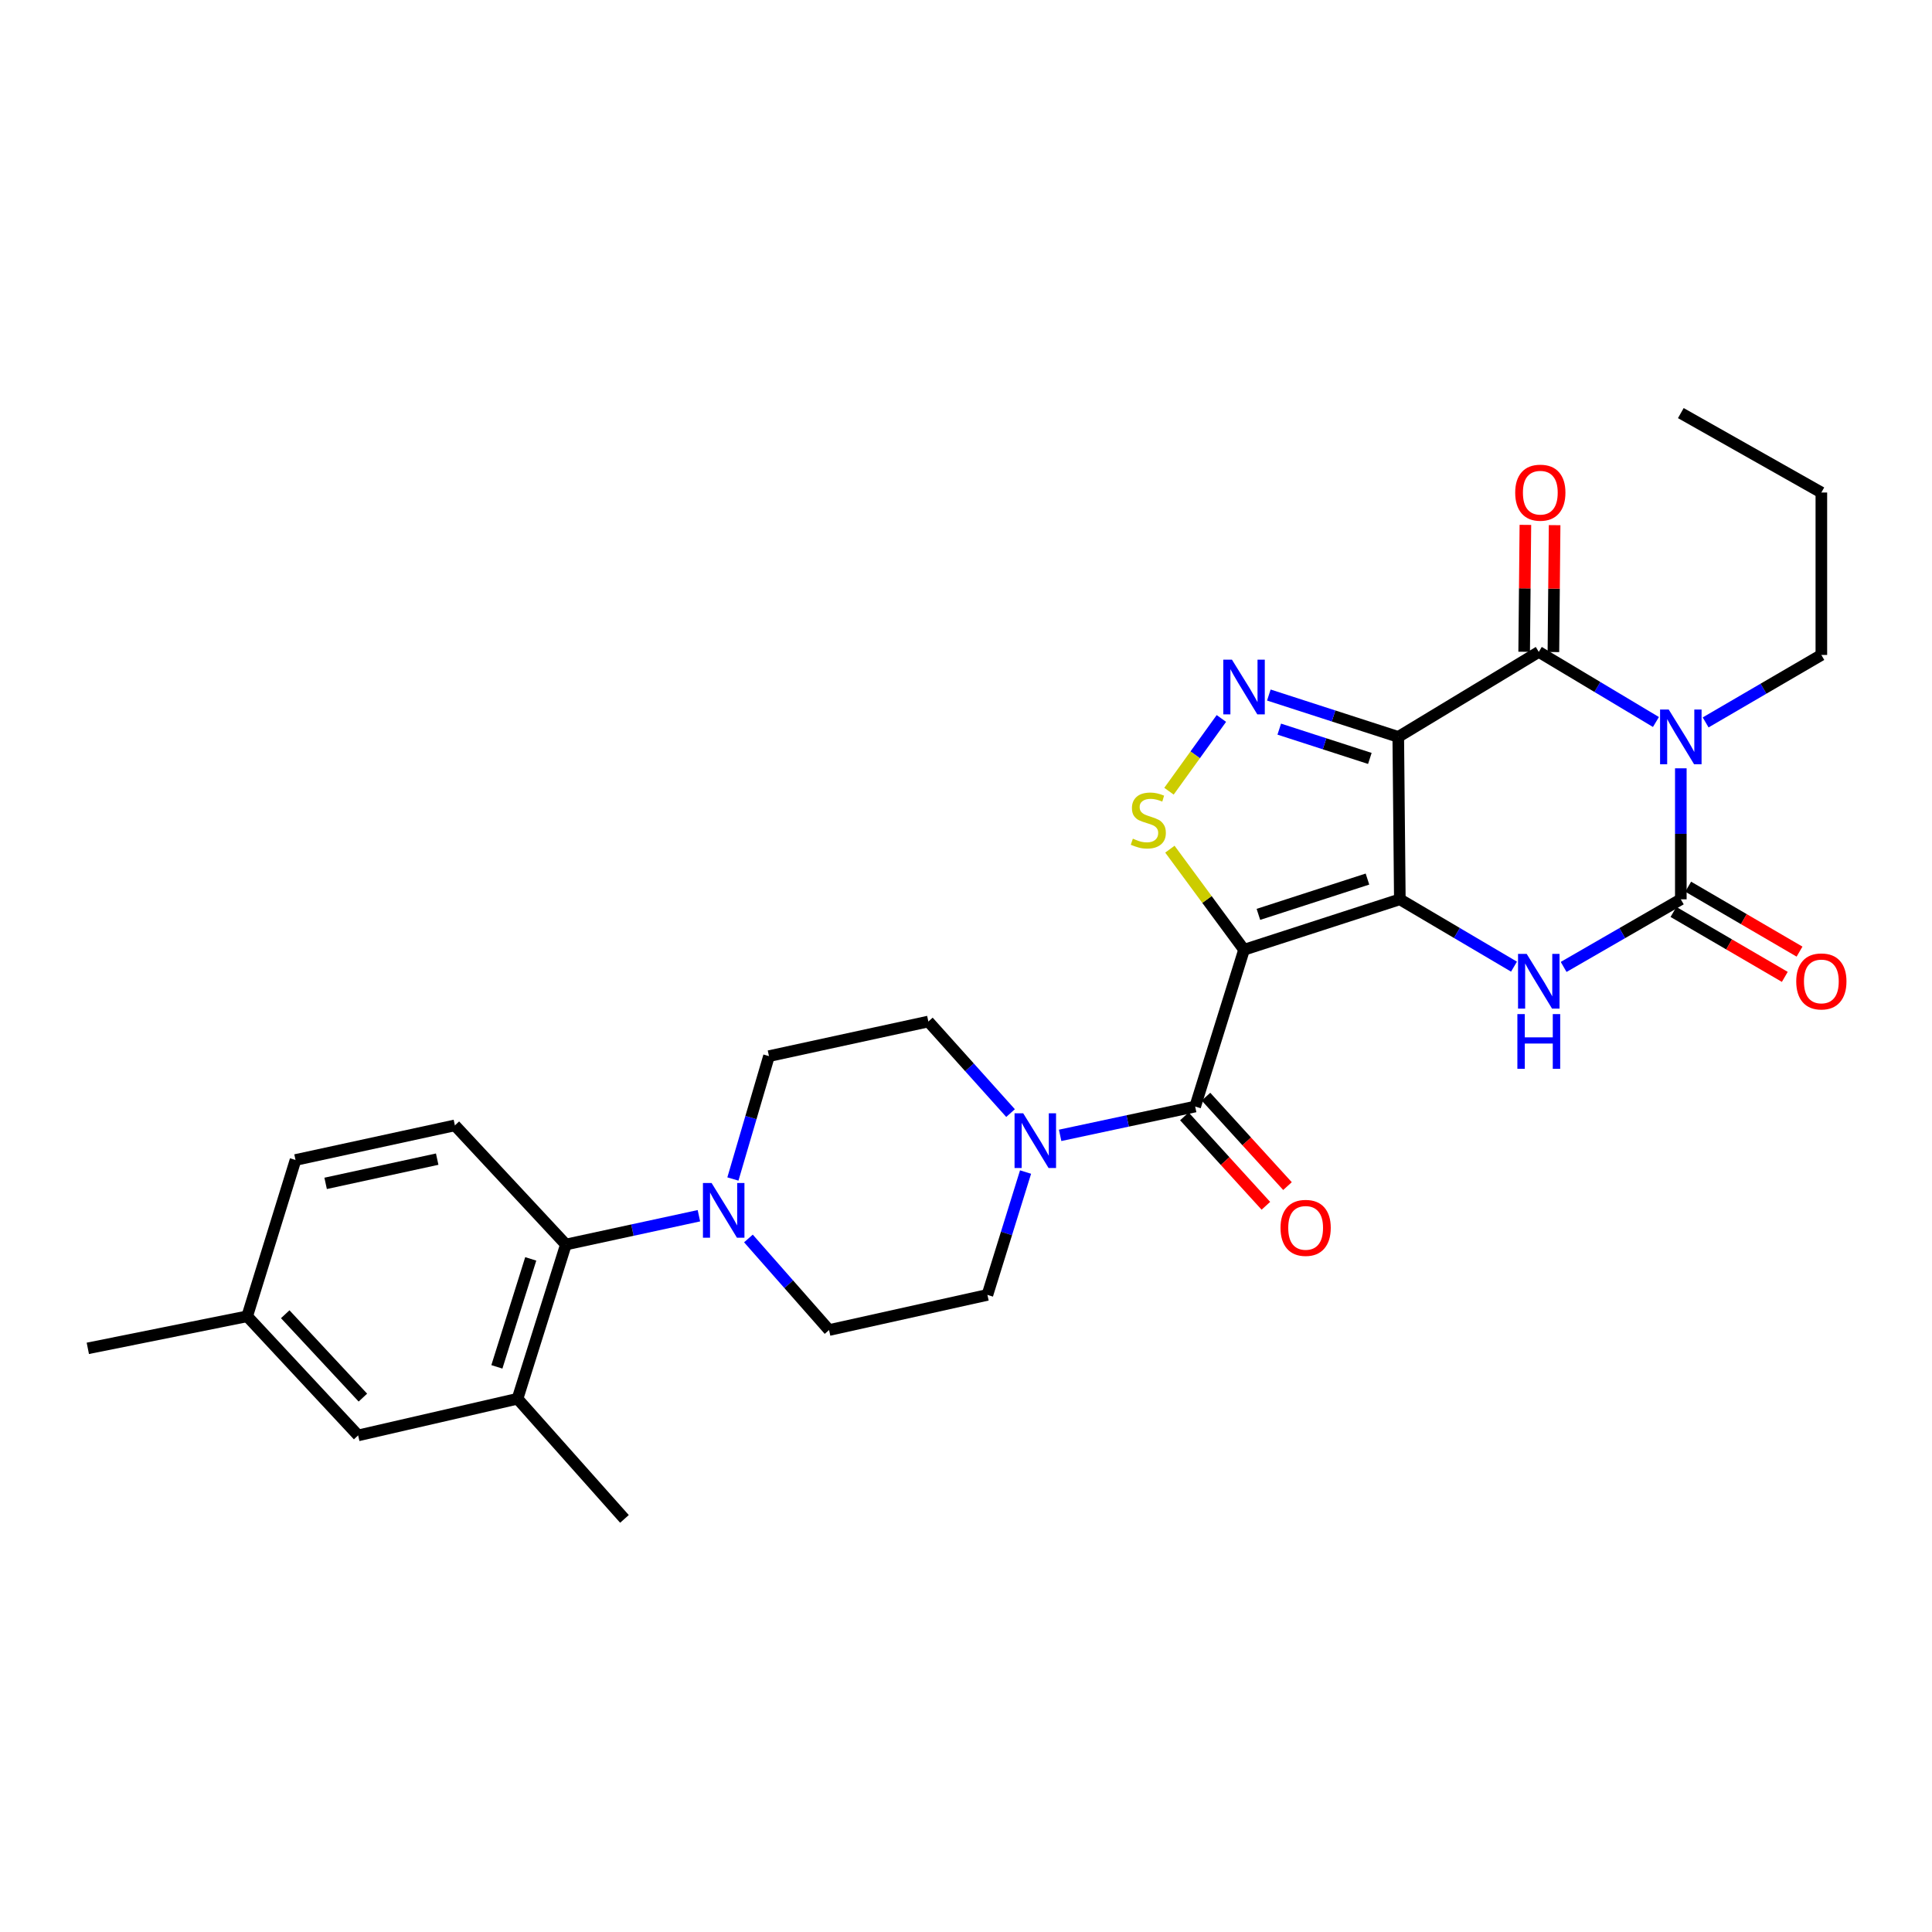<?xml version='1.0' encoding='iso-8859-1'?>
<svg version='1.1' baseProfile='full'
              xmlns='http://www.w3.org/2000/svg'
                      xmlns:rdkit='http://www.rdkit.org/xml'
                      xmlns:xlink='http://www.w3.org/1999/xlink'
                  xml:space='preserve'
width='1000px' height='1000px' viewBox='0 0 1000 1000'>
<!-- END OF HEADER -->
<rect style='opacity:1.0;fill:#FFFFFF;stroke:none' width='1000' height='1000' x='0' y='0'> </rect>
<path class='bond-0' d='M 724.553,465.486 L 723.737,381.415' style='fill:none;fill-rule:evenodd;stroke:#000000;stroke-width:6px;stroke-linecap:butt;stroke-linejoin:miter;stroke-opacity:1' />
<path class='bond-1' d='M 724.553,465.486 L 643.912,491.592' style='fill:none;fill-rule:evenodd;stroke:#000000;stroke-width:6px;stroke-linecap:butt;stroke-linejoin:miter;stroke-opacity:1' />
<path class='bond-1' d='M 707.795,455.003 L 651.347,473.278' style='fill:none;fill-rule:evenodd;stroke:#000000;stroke-width:6px;stroke-linecap:butt;stroke-linejoin:miter;stroke-opacity:1' />
<path class='bond-5' d='M 724.553,465.486 L 754.099,482.912' style='fill:none;fill-rule:evenodd;stroke:#000000;stroke-width:6px;stroke-linecap:butt;stroke-linejoin:miter;stroke-opacity:1' />
<path class='bond-5' d='M 754.099,482.912 L 783.646,500.338' style='fill:none;fill-rule:evenodd;stroke:#0000FF;stroke-width:6px;stroke-linecap:butt;stroke-linejoin:miter;stroke-opacity:1' />
<path class='bond-3' d='M 723.737,381.415 L 796.474,337.425' style='fill:none;fill-rule:evenodd;stroke:#000000;stroke-width:6px;stroke-linecap:butt;stroke-linejoin:miter;stroke-opacity:1' />
<path class='bond-6' d='M 723.737,381.415 L 690.243,370.581' style='fill:none;fill-rule:evenodd;stroke:#000000;stroke-width:6px;stroke-linecap:butt;stroke-linejoin:miter;stroke-opacity:1' />
<path class='bond-6' d='M 690.243,370.581 L 656.75,359.747' style='fill:none;fill-rule:evenodd;stroke:#0000FF;stroke-width:6px;stroke-linecap:butt;stroke-linejoin:miter;stroke-opacity:1' />
<path class='bond-6' d='M 709.031,392.564 L 685.586,384.98' style='fill:none;fill-rule:evenodd;stroke:#000000;stroke-width:6px;stroke-linecap:butt;stroke-linejoin:miter;stroke-opacity:1' />
<path class='bond-6' d='M 685.586,384.98 L 662.14,377.397' style='fill:none;fill-rule:evenodd;stroke:#0000FF;stroke-width:6px;stroke-linecap:butt;stroke-linejoin:miter;stroke-opacity:1' />
<path class='bond-7' d='M 643.912,491.592 L 624.722,465.56' style='fill:none;fill-rule:evenodd;stroke:#000000;stroke-width:6px;stroke-linecap:butt;stroke-linejoin:miter;stroke-opacity:1' />
<path class='bond-7' d='M 624.722,465.56 L 605.532,439.528' style='fill:none;fill-rule:evenodd;stroke:#CCCC00;stroke-width:6px;stroke-linecap:butt;stroke-linejoin:miter;stroke-opacity:1' />
<path class='bond-8' d='M 643.912,491.592 L 618.621,572.737' style='fill:none;fill-rule:evenodd;stroke:#000000;stroke-width:6px;stroke-linecap:butt;stroke-linejoin:miter;stroke-opacity:1' />
<path class='bond-2' d='M 869.992,397.677 L 869.992,431.581' style='fill:none;fill-rule:evenodd;stroke:#0000FF;stroke-width:6px;stroke-linecap:butt;stroke-linejoin:miter;stroke-opacity:1' />
<path class='bond-2' d='M 869.992,431.581 L 869.992,465.486' style='fill:none;fill-rule:evenodd;stroke:#000000;stroke-width:6px;stroke-linecap:butt;stroke-linejoin:miter;stroke-opacity:1' />
<path class='bond-22' d='M 882.838,373.924 L 912.783,356.461' style='fill:none;fill-rule:evenodd;stroke:#0000FF;stroke-width:6px;stroke-linecap:butt;stroke-linejoin:miter;stroke-opacity:1' />
<path class='bond-22' d='M 912.783,356.461 L 942.729,338.997' style='fill:none;fill-rule:evenodd;stroke:#000000;stroke-width:6px;stroke-linecap:butt;stroke-linejoin:miter;stroke-opacity:1' />
<path class='bond-30' d='M 857.111,373.707 L 826.792,355.566' style='fill:none;fill-rule:evenodd;stroke:#0000FF;stroke-width:6px;stroke-linecap:butt;stroke-linejoin:miter;stroke-opacity:1' />
<path class='bond-30' d='M 826.792,355.566 L 796.474,337.425' style='fill:none;fill-rule:evenodd;stroke:#000000;stroke-width:6px;stroke-linecap:butt;stroke-linejoin:miter;stroke-opacity:1' />
<path class='bond-14' d='M 804.041,337.497 L 804.355,304.659' style='fill:none;fill-rule:evenodd;stroke:#000000;stroke-width:6px;stroke-linecap:butt;stroke-linejoin:miter;stroke-opacity:1' />
<path class='bond-14' d='M 804.355,304.659 L 804.67,271.821' style='fill:none;fill-rule:evenodd;stroke:#FF0000;stroke-width:6px;stroke-linecap:butt;stroke-linejoin:miter;stroke-opacity:1' />
<path class='bond-14' d='M 788.907,337.352 L 789.222,304.514' style='fill:none;fill-rule:evenodd;stroke:#000000;stroke-width:6px;stroke-linecap:butt;stroke-linejoin:miter;stroke-opacity:1' />
<path class='bond-14' d='M 789.222,304.514 L 789.536,271.676' style='fill:none;fill-rule:evenodd;stroke:#FF0000;stroke-width:6px;stroke-linecap:butt;stroke-linejoin:miter;stroke-opacity:1' />
<path class='bond-4' d='M 869.992,465.486 L 839.664,482.984' style='fill:none;fill-rule:evenodd;stroke:#000000;stroke-width:6px;stroke-linecap:butt;stroke-linejoin:miter;stroke-opacity:1' />
<path class='bond-4' d='M 839.664,482.984 L 809.336,500.483' style='fill:none;fill-rule:evenodd;stroke:#0000FF;stroke-width:6px;stroke-linecap:butt;stroke-linejoin:miter;stroke-opacity:1' />
<path class='bond-13' d='M 866.18,472.022 L 894.996,488.827' style='fill:none;fill-rule:evenodd;stroke:#000000;stroke-width:6px;stroke-linecap:butt;stroke-linejoin:miter;stroke-opacity:1' />
<path class='bond-13' d='M 894.996,488.827 L 923.812,505.631' style='fill:none;fill-rule:evenodd;stroke:#FF0000;stroke-width:6px;stroke-linecap:butt;stroke-linejoin:miter;stroke-opacity:1' />
<path class='bond-13' d='M 873.805,458.949 L 902.62,475.753' style='fill:none;fill-rule:evenodd;stroke:#000000;stroke-width:6px;stroke-linecap:butt;stroke-linejoin:miter;stroke-opacity:1' />
<path class='bond-13' d='M 902.62,475.753 L 931.436,492.558' style='fill:none;fill-rule:evenodd;stroke:#FF0000;stroke-width:6px;stroke-linecap:butt;stroke-linejoin:miter;stroke-opacity:1' />
<path class='bond-29' d='M 632.186,371.874 L 618.624,390.701' style='fill:none;fill-rule:evenodd;stroke:#0000FF;stroke-width:6px;stroke-linecap:butt;stroke-linejoin:miter;stroke-opacity:1' />
<path class='bond-29' d='M 618.624,390.701 L 605.062,409.528' style='fill:none;fill-rule:evenodd;stroke:#CCCC00;stroke-width:6px;stroke-linecap:butt;stroke-linejoin:miter;stroke-opacity:1' />
<path class='bond-9' d='M 618.621,572.737 L 583.674,580.197' style='fill:none;fill-rule:evenodd;stroke:#000000;stroke-width:6px;stroke-linecap:butt;stroke-linejoin:miter;stroke-opacity:1' />
<path class='bond-9' d='M 583.674,580.197 L 548.726,587.658' style='fill:none;fill-rule:evenodd;stroke:#0000FF;stroke-width:6px;stroke-linecap:butt;stroke-linejoin:miter;stroke-opacity:1' />
<path class='bond-16' d='M 613.029,577.834 L 634.122,600.975' style='fill:none;fill-rule:evenodd;stroke:#000000;stroke-width:6px;stroke-linecap:butt;stroke-linejoin:miter;stroke-opacity:1' />
<path class='bond-16' d='M 634.122,600.975 L 655.216,624.116' style='fill:none;fill-rule:evenodd;stroke:#FF0000;stroke-width:6px;stroke-linecap:butt;stroke-linejoin:miter;stroke-opacity:1' />
<path class='bond-16' d='M 624.214,567.639 L 645.307,590.78' style='fill:none;fill-rule:evenodd;stroke:#000000;stroke-width:6px;stroke-linecap:butt;stroke-linejoin:miter;stroke-opacity:1' />
<path class='bond-16' d='M 645.307,590.78 L 666.4,613.92' style='fill:none;fill-rule:evenodd;stroke:#FF0000;stroke-width:6px;stroke-linecap:butt;stroke-linejoin:miter;stroke-opacity:1' />
<path class='bond-17' d='M 523.059,576.129 L 501.79,552.433' style='fill:none;fill-rule:evenodd;stroke:#0000FF;stroke-width:6px;stroke-linecap:butt;stroke-linejoin:miter;stroke-opacity:1' />
<path class='bond-17' d='M 501.79,552.433 L 480.522,528.738' style='fill:none;fill-rule:evenodd;stroke:#000000;stroke-width:6px;stroke-linecap:butt;stroke-linejoin:miter;stroke-opacity:1' />
<path class='bond-18' d='M 530.826,606.652 L 520.955,638.443' style='fill:none;fill-rule:evenodd;stroke:#0000FF;stroke-width:6px;stroke-linecap:butt;stroke-linejoin:miter;stroke-opacity:1' />
<path class='bond-18' d='M 520.955,638.443 L 511.084,670.235' style='fill:none;fill-rule:evenodd;stroke:#000000;stroke-width:6px;stroke-linecap:butt;stroke-linejoin:miter;stroke-opacity:1' />
<path class='bond-10' d='M 387.385,641.029 L 408.255,664.729' style='fill:none;fill-rule:evenodd;stroke:#0000FF;stroke-width:6px;stroke-linecap:butt;stroke-linejoin:miter;stroke-opacity:1' />
<path class='bond-10' d='M 408.255,664.729 L 429.124,688.43' style='fill:none;fill-rule:evenodd;stroke:#000000;stroke-width:6px;stroke-linecap:butt;stroke-linejoin:miter;stroke-opacity:1' />
<path class='bond-11' d='M 361.753,629.263 L 327.33,636.708' style='fill:none;fill-rule:evenodd;stroke:#0000FF;stroke-width:6px;stroke-linecap:butt;stroke-linejoin:miter;stroke-opacity:1' />
<path class='bond-11' d='M 327.33,636.708 L 292.908,644.154' style='fill:none;fill-rule:evenodd;stroke:#000000;stroke-width:6px;stroke-linecap:butt;stroke-linejoin:miter;stroke-opacity:1' />
<path class='bond-31' d='M 379.35,610.248 L 388.687,578.452' style='fill:none;fill-rule:evenodd;stroke:#0000FF;stroke-width:6px;stroke-linecap:butt;stroke-linejoin:miter;stroke-opacity:1' />
<path class='bond-31' d='M 388.687,578.452 L 398.023,546.655' style='fill:none;fill-rule:evenodd;stroke:#000000;stroke-width:6px;stroke-linecap:butt;stroke-linejoin:miter;stroke-opacity:1' />
<path class='bond-12' d='M 292.908,644.154 L 267.869,723.987' style='fill:none;fill-rule:evenodd;stroke:#000000;stroke-width:6px;stroke-linecap:butt;stroke-linejoin:miter;stroke-opacity:1' />
<path class='bond-12' d='M 274.711,651.599 L 257.184,707.482' style='fill:none;fill-rule:evenodd;stroke:#000000;stroke-width:6px;stroke-linecap:butt;stroke-linejoin:miter;stroke-opacity:1' />
<path class='bond-15' d='M 292.908,644.154 L 235.448,582.49' style='fill:none;fill-rule:evenodd;stroke:#000000;stroke-width:6px;stroke-linecap:butt;stroke-linejoin:miter;stroke-opacity:1' />
<path class='bond-21' d='M 267.869,723.987 L 185.37,742.963' style='fill:none;fill-rule:evenodd;stroke:#000000;stroke-width:6px;stroke-linecap:butt;stroke-linejoin:miter;stroke-opacity:1' />
<path class='bond-25' d='M 267.869,723.987 L 323.218,786.18' style='fill:none;fill-rule:evenodd;stroke:#000000;stroke-width:6px;stroke-linecap:butt;stroke-linejoin:miter;stroke-opacity:1' />
<path class='bond-23' d='M 235.448,582.49 L 152.958,600.407' style='fill:none;fill-rule:evenodd;stroke:#000000;stroke-width:6px;stroke-linecap:butt;stroke-linejoin:miter;stroke-opacity:1' />
<path class='bond-23' d='M 226.287,599.967 L 168.544,612.509' style='fill:none;fill-rule:evenodd;stroke:#000000;stroke-width:6px;stroke-linecap:butt;stroke-linejoin:miter;stroke-opacity:1' />
<path class='bond-19' d='M 480.522,528.738 L 398.023,546.655' style='fill:none;fill-rule:evenodd;stroke:#000000;stroke-width:6px;stroke-linecap:butt;stroke-linejoin:miter;stroke-opacity:1' />
<path class='bond-20' d='M 511.084,670.235 L 429.124,688.43' style='fill:none;fill-rule:evenodd;stroke:#000000;stroke-width:6px;stroke-linecap:butt;stroke-linejoin:miter;stroke-opacity:1' />
<path class='bond-32' d='M 185.37,742.963 L 127.944,681.308' style='fill:none;fill-rule:evenodd;stroke:#000000;stroke-width:6px;stroke-linecap:butt;stroke-linejoin:miter;stroke-opacity:1' />
<path class='bond-32' d='M 187.831,723.4 L 147.633,680.241' style='fill:none;fill-rule:evenodd;stroke:#000000;stroke-width:6px;stroke-linecap:butt;stroke-linejoin:miter;stroke-opacity:1' />
<path class='bond-27' d='M 942.729,338.997 L 942.729,254.926' style='fill:none;fill-rule:evenodd;stroke:#000000;stroke-width:6px;stroke-linecap:butt;stroke-linejoin:miter;stroke-opacity:1' />
<path class='bond-24' d='M 152.958,600.407 L 127.944,681.308' style='fill:none;fill-rule:evenodd;stroke:#000000;stroke-width:6px;stroke-linecap:butt;stroke-linejoin:miter;stroke-opacity:1' />
<path class='bond-26' d='M 127.944,681.308 L 45.455,697.905' style='fill:none;fill-rule:evenodd;stroke:#000000;stroke-width:6px;stroke-linecap:butt;stroke-linejoin:miter;stroke-opacity:1' />
<path class='bond-28' d='M 942.729,254.926 L 869.992,213.82' style='fill:none;fill-rule:evenodd;stroke:#000000;stroke-width:6px;stroke-linecap:butt;stroke-linejoin:miter;stroke-opacity:1' />
<path  class='atom-3' d='M 863.732 367.255
L 873.012 382.255
Q 873.932 383.735, 875.412 386.415
Q 876.892 389.095, 876.972 389.255
L 876.972 367.255
L 880.732 367.255
L 880.732 395.575
L 876.852 395.575
L 866.892 379.175
Q 865.732 377.255, 864.492 375.055
Q 863.292 372.855, 862.932 372.175
L 862.932 395.575
L 859.252 395.575
L 859.252 367.255
L 863.732 367.255
' fill='#0000FF'/>
<path  class='atom-6' d='M 790.214 493.743
L 799.494 508.743
Q 800.414 510.223, 801.894 512.903
Q 803.374 515.583, 803.454 515.743
L 803.454 493.743
L 807.214 493.743
L 807.214 522.063
L 803.334 522.063
L 793.374 505.663
Q 792.214 503.743, 790.974 501.543
Q 789.774 499.343, 789.414 498.663
L 789.414 522.063
L 785.734 522.063
L 785.734 493.743
L 790.214 493.743
' fill='#0000FF'/>
<path  class='atom-6' d='M 785.394 524.895
L 789.234 524.895
L 789.234 536.935
L 803.714 536.935
L 803.714 524.895
L 807.554 524.895
L 807.554 553.215
L 803.714 553.215
L 803.714 540.135
L 789.234 540.135
L 789.234 553.215
L 785.394 553.215
L 785.394 524.895
' fill='#0000FF'/>
<path  class='atom-7' d='M 637.652 341.434
L 646.932 356.434
Q 647.852 357.914, 649.332 360.594
Q 650.812 363.274, 650.892 363.434
L 650.892 341.434
L 654.652 341.434
L 654.652 369.754
L 650.772 369.754
L 640.812 353.354
Q 639.652 351.434, 638.412 349.234
Q 637.212 347.034, 636.852 346.354
L 636.852 369.754
L 633.172 369.754
L 633.172 341.434
L 637.652 341.434
' fill='#0000FF'/>
<path  class='atom-8' d='M 586.365 434.099
Q 586.685 434.219, 588.005 434.779
Q 589.325 435.339, 590.765 435.699
Q 592.245 436.019, 593.685 436.019
Q 596.365 436.019, 597.925 434.739
Q 599.485 433.419, 599.485 431.139
Q 599.485 429.579, 598.685 428.619
Q 597.925 427.659, 596.725 427.139
Q 595.525 426.619, 593.525 426.019
Q 591.005 425.259, 589.485 424.539
Q 588.005 423.819, 586.925 422.299
Q 585.885 420.779, 585.885 418.219
Q 585.885 414.659, 588.285 412.459
Q 590.725 410.259, 595.525 410.259
Q 598.805 410.259, 602.525 411.819
L 601.605 414.899
Q 598.205 413.499, 595.645 413.499
Q 592.885 413.499, 591.365 414.659
Q 589.845 415.779, 589.885 417.739
Q 589.885 419.259, 590.645 420.179
Q 591.445 421.099, 592.565 421.619
Q 593.725 422.139, 595.645 422.739
Q 598.205 423.539, 599.725 424.339
Q 601.245 425.139, 602.325 426.779
Q 603.445 428.379, 603.445 431.139
Q 603.445 435.059, 600.805 437.179
Q 598.205 439.259, 593.845 439.259
Q 591.325 439.259, 589.405 438.699
Q 587.525 438.179, 585.285 437.259
L 586.365 434.099
' fill='#CCCC00'/>
<path  class='atom-10' d='M 529.611 576.242
L 538.891 591.242
Q 539.811 592.722, 541.291 595.402
Q 542.771 598.082, 542.851 598.242
L 542.851 576.242
L 546.611 576.242
L 546.611 604.562
L 542.731 604.562
L 532.771 588.162
Q 531.611 586.242, 530.371 584.042
Q 529.171 581.842, 528.811 581.162
L 528.811 604.562
L 525.131 604.562
L 525.131 576.242
L 529.611 576.242
' fill='#0000FF'/>
<path  class='atom-11' d='M 368.322 612.329
L 377.602 627.329
Q 378.522 628.809, 380.002 631.489
Q 381.482 634.169, 381.562 634.329
L 381.562 612.329
L 385.322 612.329
L 385.322 640.649
L 381.442 640.649
L 371.482 624.249
Q 370.322 622.329, 369.082 620.129
Q 367.882 617.929, 367.522 617.249
L 367.522 640.649
L 363.842 640.649
L 363.842 612.329
L 368.322 612.329
' fill='#0000FF'/>
<path  class='atom-14' d='M 929.729 507.983
Q 929.729 501.183, 933.089 497.383
Q 936.449 493.583, 942.729 493.583
Q 949.009 493.583, 952.369 497.383
Q 955.729 501.183, 955.729 507.983
Q 955.729 514.863, 952.329 518.783
Q 948.929 522.663, 942.729 522.663
Q 936.489 522.663, 933.089 518.783
Q 929.729 514.903, 929.729 507.983
M 942.729 519.463
Q 947.049 519.463, 949.369 516.583
Q 951.729 513.663, 951.729 507.983
Q 951.729 502.423, 949.369 499.623
Q 947.049 496.783, 942.729 496.783
Q 938.409 496.783, 936.049 499.583
Q 933.729 502.383, 933.729 507.983
Q 933.729 513.703, 936.049 516.583
Q 938.409 519.463, 942.729 519.463
' fill='#FF0000'/>
<path  class='atom-15' d='M 784.264 255.006
Q 784.264 248.206, 787.624 244.406
Q 790.984 240.606, 797.264 240.606
Q 803.544 240.606, 806.904 244.406
Q 810.264 248.206, 810.264 255.006
Q 810.264 261.886, 806.864 265.806
Q 803.464 269.686, 797.264 269.686
Q 791.024 269.686, 787.624 265.806
Q 784.264 261.926, 784.264 255.006
M 797.264 266.486
Q 801.584 266.486, 803.904 263.606
Q 806.264 260.686, 806.264 255.006
Q 806.264 249.446, 803.904 246.646
Q 801.584 243.806, 797.264 243.806
Q 792.944 243.806, 790.584 246.606
Q 788.264 249.406, 788.264 255.006
Q 788.264 260.726, 790.584 263.606
Q 792.944 266.486, 797.264 266.486
' fill='#FF0000'/>
<path  class='atom-17' d='M 662.795 635.54
Q 662.795 628.74, 666.155 624.94
Q 669.515 621.14, 675.795 621.14
Q 682.075 621.14, 685.435 624.94
Q 688.795 628.74, 688.795 635.54
Q 688.795 642.42, 685.395 646.34
Q 681.995 650.22, 675.795 650.22
Q 669.555 650.22, 666.155 646.34
Q 662.795 642.46, 662.795 635.54
M 675.795 647.02
Q 680.115 647.02, 682.435 644.14
Q 684.795 641.22, 684.795 635.54
Q 684.795 629.98, 682.435 627.18
Q 680.115 624.34, 675.795 624.34
Q 671.475 624.34, 669.115 627.14
Q 666.795 629.94, 666.795 635.54
Q 666.795 641.26, 669.115 644.14
Q 671.475 647.02, 675.795 647.02
' fill='#FF0000'/>
</svg>

